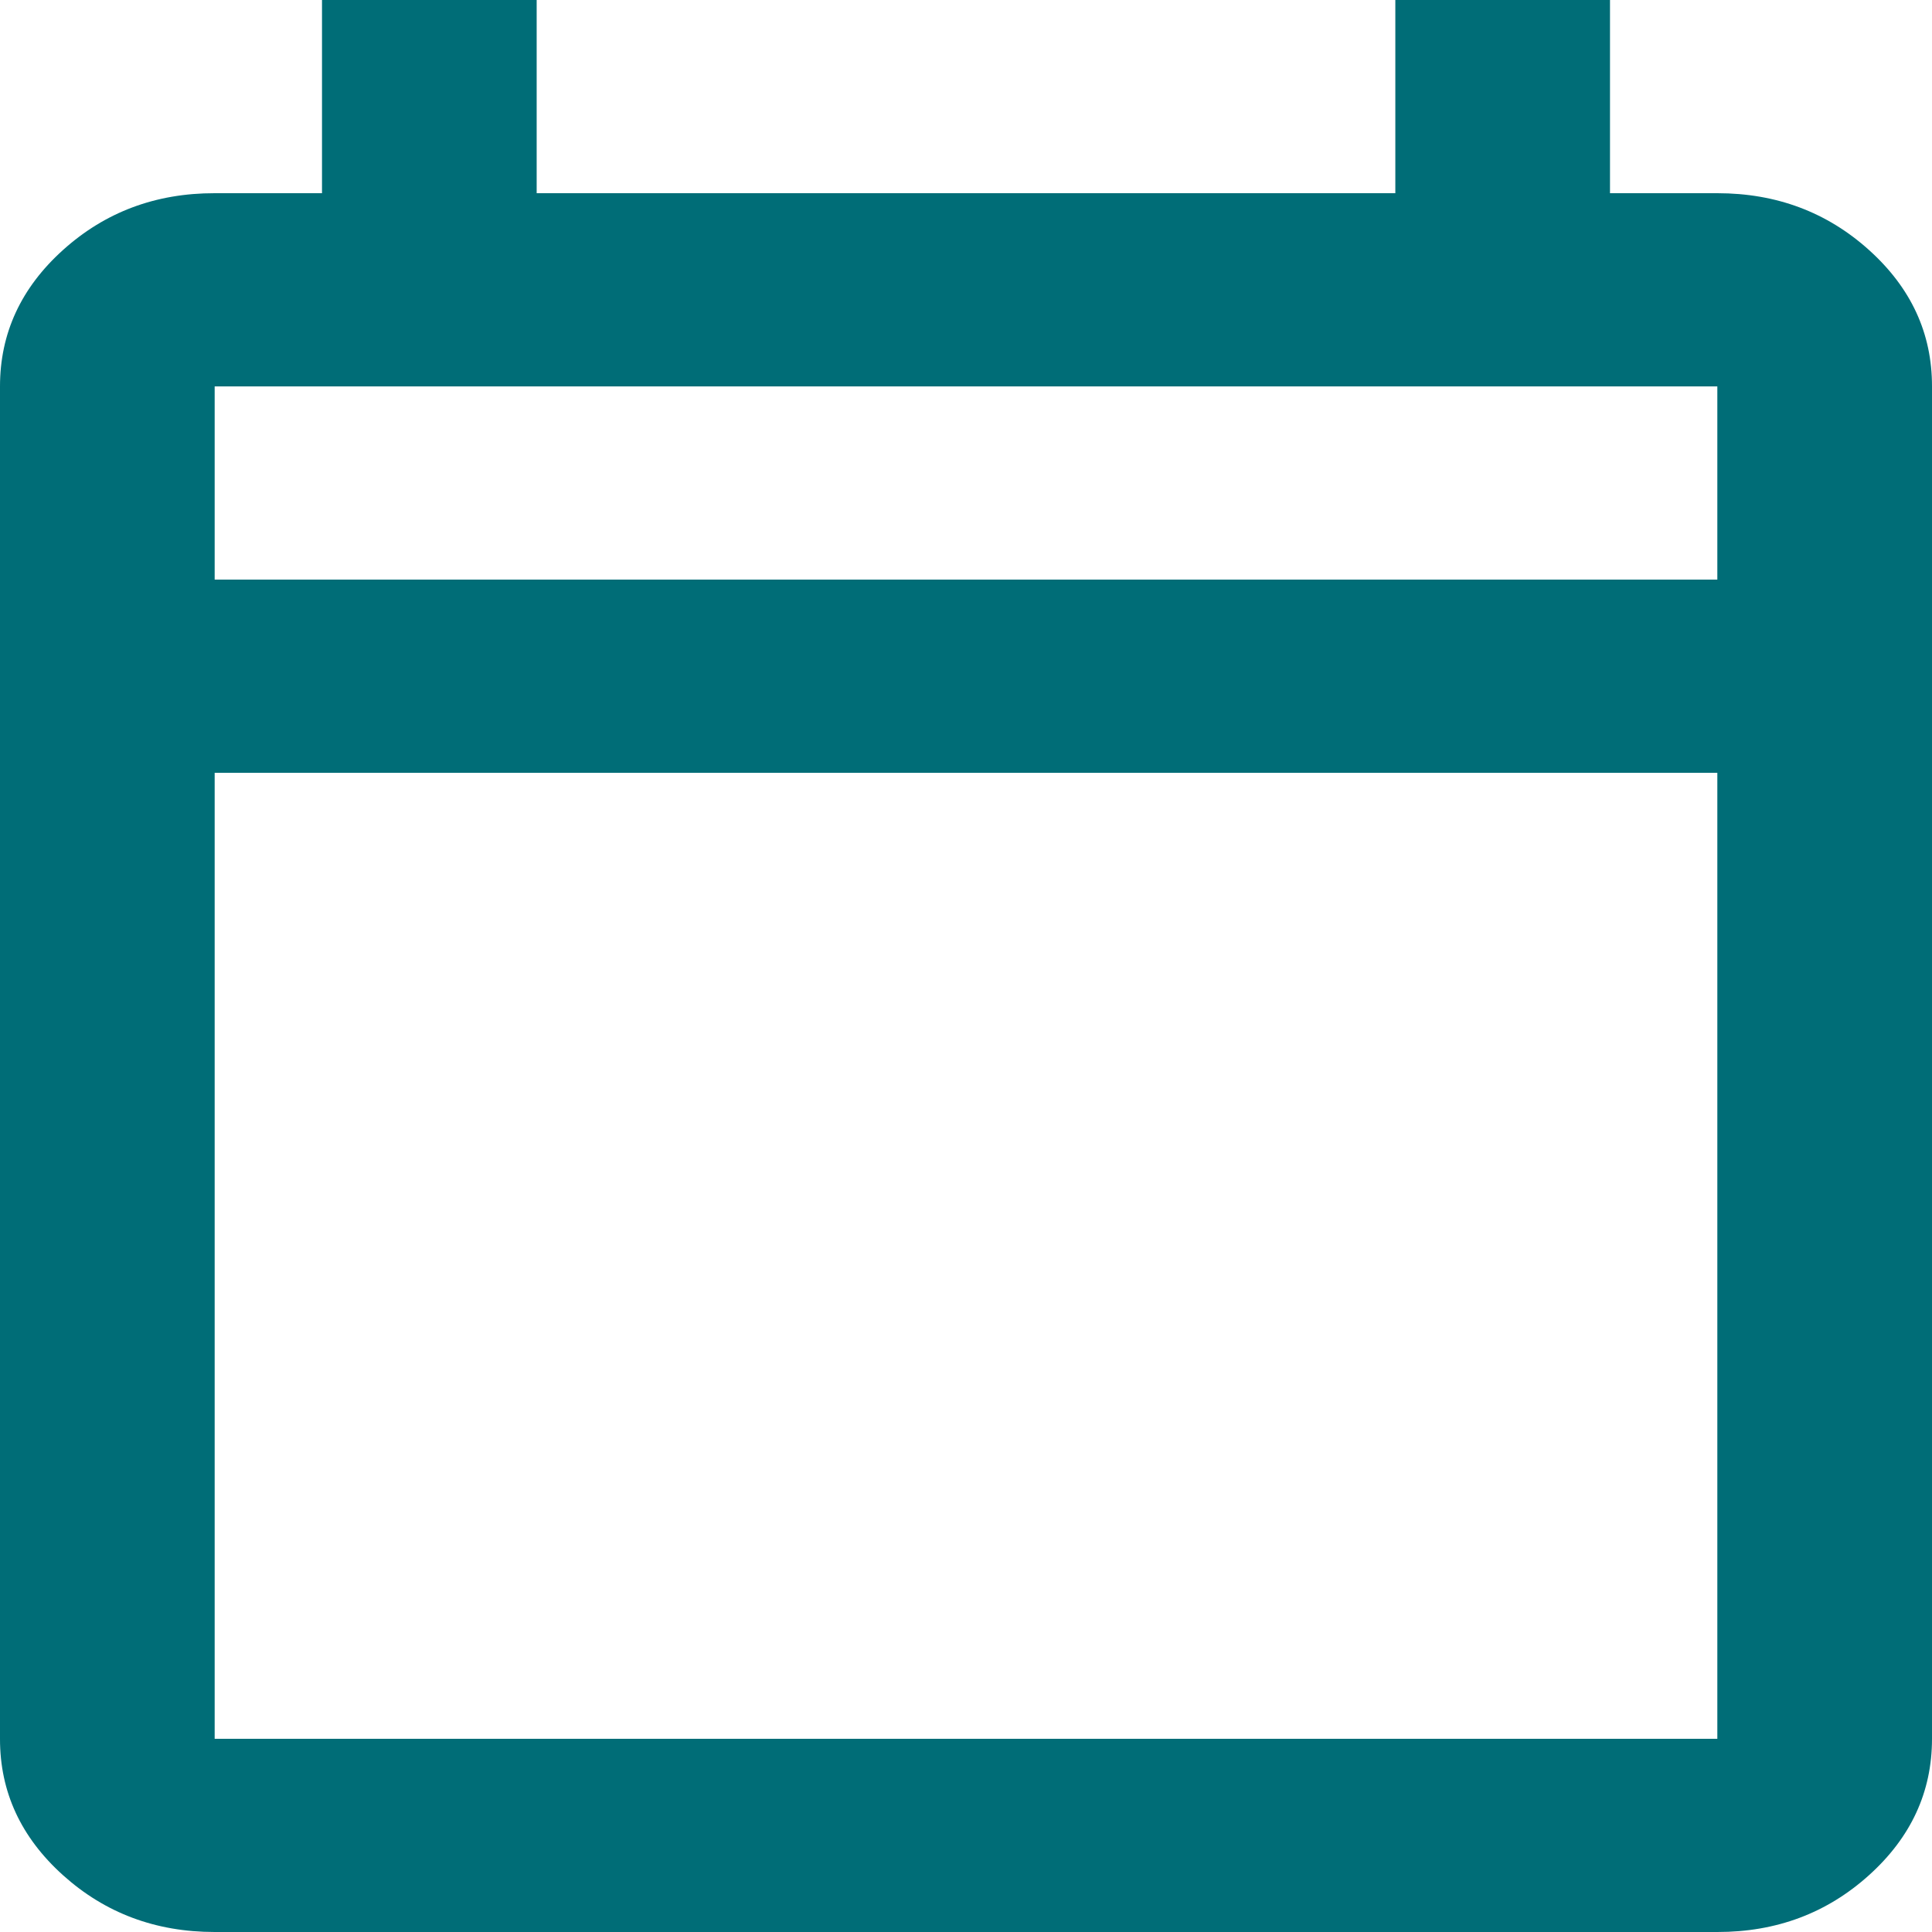 <?xml version="1.0" encoding="UTF-8"?> <svg xmlns="http://www.w3.org/2000/svg" width="312" height="312" viewBox="0 0 312 312" fill="none"> <path d="M34.667 312C25.133 312 16.969 308.942 10.175 302.827C3.38 296.712 -0.012 289.37 2.94284e-05 280.8V62.4C2.94284e-05 53.82 3.397 46.472 10.192 40.357C16.987 34.242 25.145 31.19 34.667 31.2H52V0H86.667V31.2H225.333V0H260V31.2H277.333C286.867 31.2 295.031 34.258 301.825 40.373C308.62 46.488 312.012 53.83 312 62.4V280.8C312 289.38 308.603 296.728 301.808 302.843C295.013 308.958 286.855 312.01 277.333 312H34.667ZM34.667 280.8H277.333V124.8H34.667V280.8ZM34.667 93.6H277.333V62.4H34.667V93.6Z" fill="#006D77"></path> </svg> 